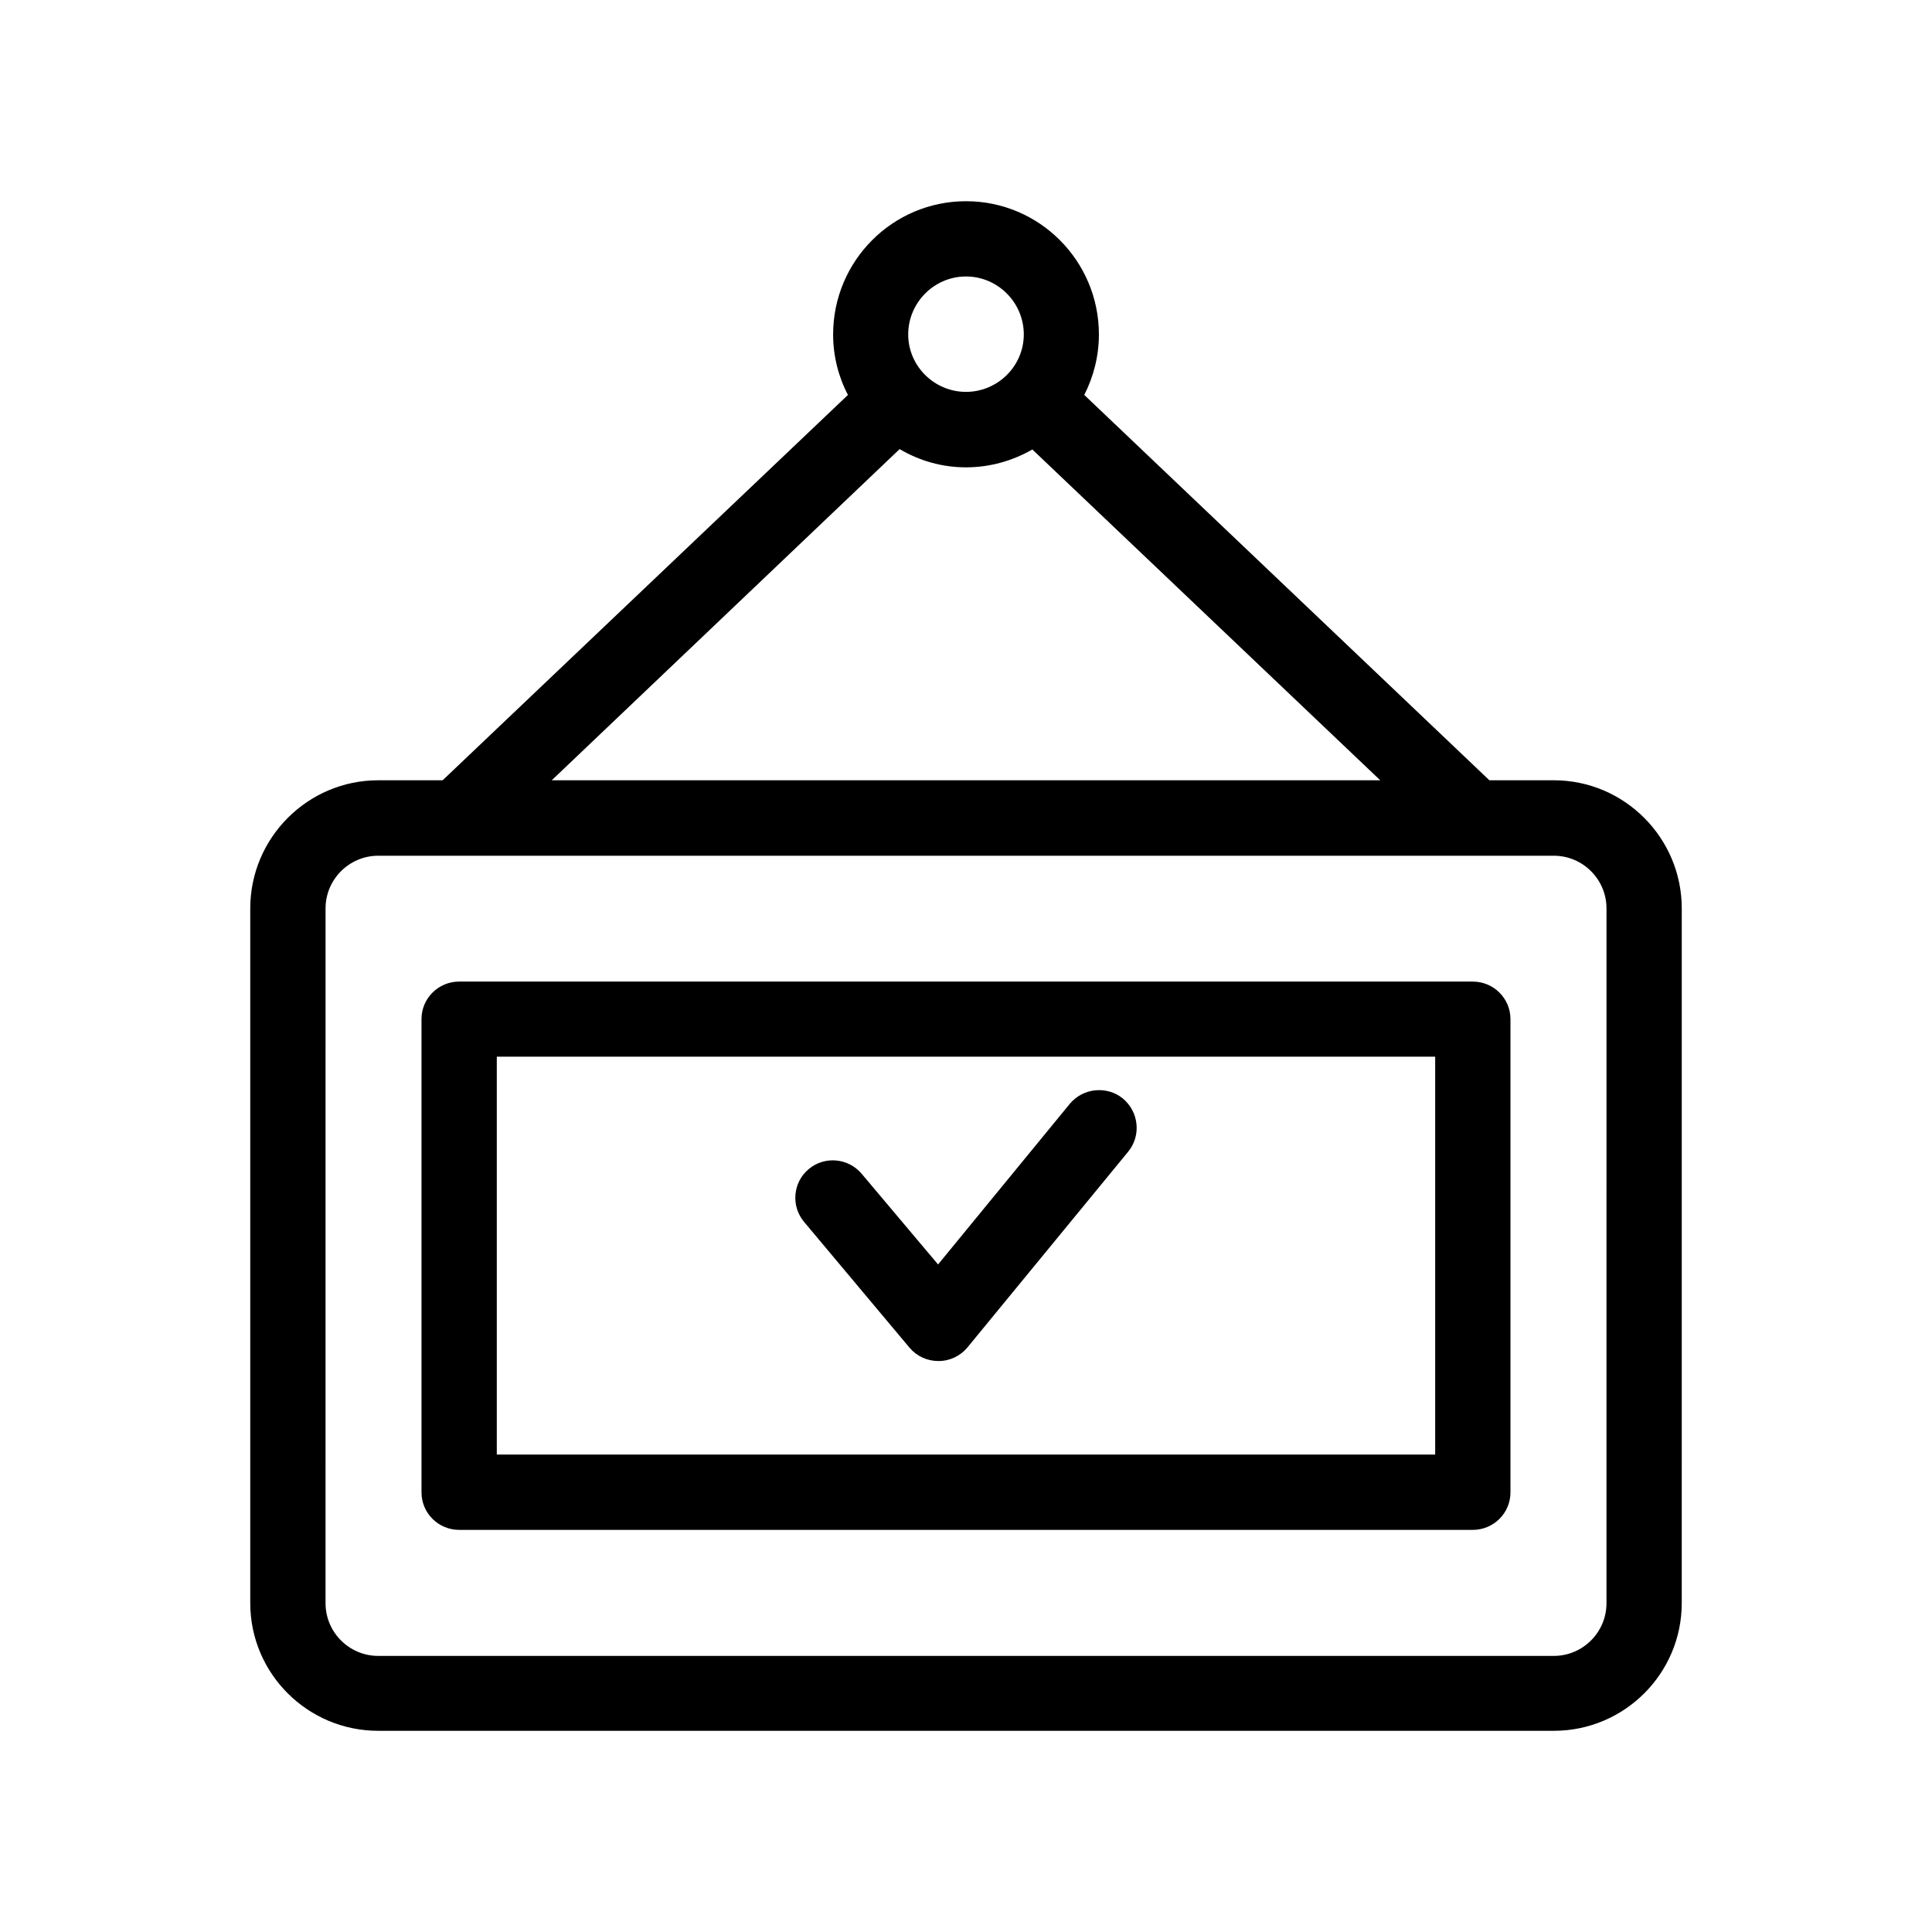 <?xml version="1.0" encoding="UTF-8"?>
<!-- Uploaded to: SVG Find, www.svgrepo.com, Generator: SVG Find Mixer Tools -->
<svg fill="#000000" width="800px" height="800px" version="1.1" viewBox="144 144 512 512" xmlns="http://www.w3.org/2000/svg">
 <g>
  <path d="m555.78 350.78h-17.078l-107.36-102.12c2.469-4.836 3.879-10.328 3.879-16.02 0-19.496-15.77-35.316-35.215-35.316-19.449 0-35.219 15.82-35.219 35.316 0 5.691 1.41 11.234 3.93 16.02l-107.41 102.12h-17.082c-18.691 0-33.906 15.266-33.906 33.957v184.09c0 18.691 15.215 33.855 33.906 33.855h311.55c18.691 0 33.906-15.164 33.906-33.855l0.004-184.09c0-18.691-15.215-33.957-33.906-33.957zm-155.78-133.51c8.414 0 15.316 6.902 15.316 15.367-0.004 8.363-6.902 15.215-15.316 15.215s-15.316-6.852-15.316-15.215c0-8.465 6.902-15.367 15.316-15.367zm-17.586 45.746c5.191 3.074 11.188 4.836 17.586 4.836s12.395-1.762 17.582-4.734l92.195 87.664h-219.56zm187.32 305.86c0 7.656-6.246 13.957-13.957 13.957h-311.55c-7.707 0-13.957-6.297-13.957-13.957l0.004-184.14c0-7.656 6.246-13.957 13.957-13.957h311.55c7.707 0 13.957 6.297 13.957 13.957z"/>
  <path d="m534.31 404.13h-268.63c-5.492 0-9.977 4.434-9.977 9.926v125.45c0 5.492 4.484 9.926 9.977 9.926h268.63c5.492 0 9.977-4.434 9.977-9.926v-125.45c-0.004-5.492-4.488-9.926-9.98-9.926zm-9.973 125.35h-248.68v-105.45h248.68z"/>
  <path d="m385.04 501.16c1.914 2.266 4.684 3.527 7.656 3.527h0.051c2.973 0 5.793-1.359 7.656-3.629l42.57-51.844c3.481-4.231 2.875-10.527-1.406-14.105-4.231-3.426-10.531-2.82-14.055 1.41l-34.914 42.574-20.203-23.98c-3.527-4.234-9.824-4.84-14.059-1.312-4.231 3.527-4.785 9.824-1.211 14.055z"/>
 </g>
</svg>